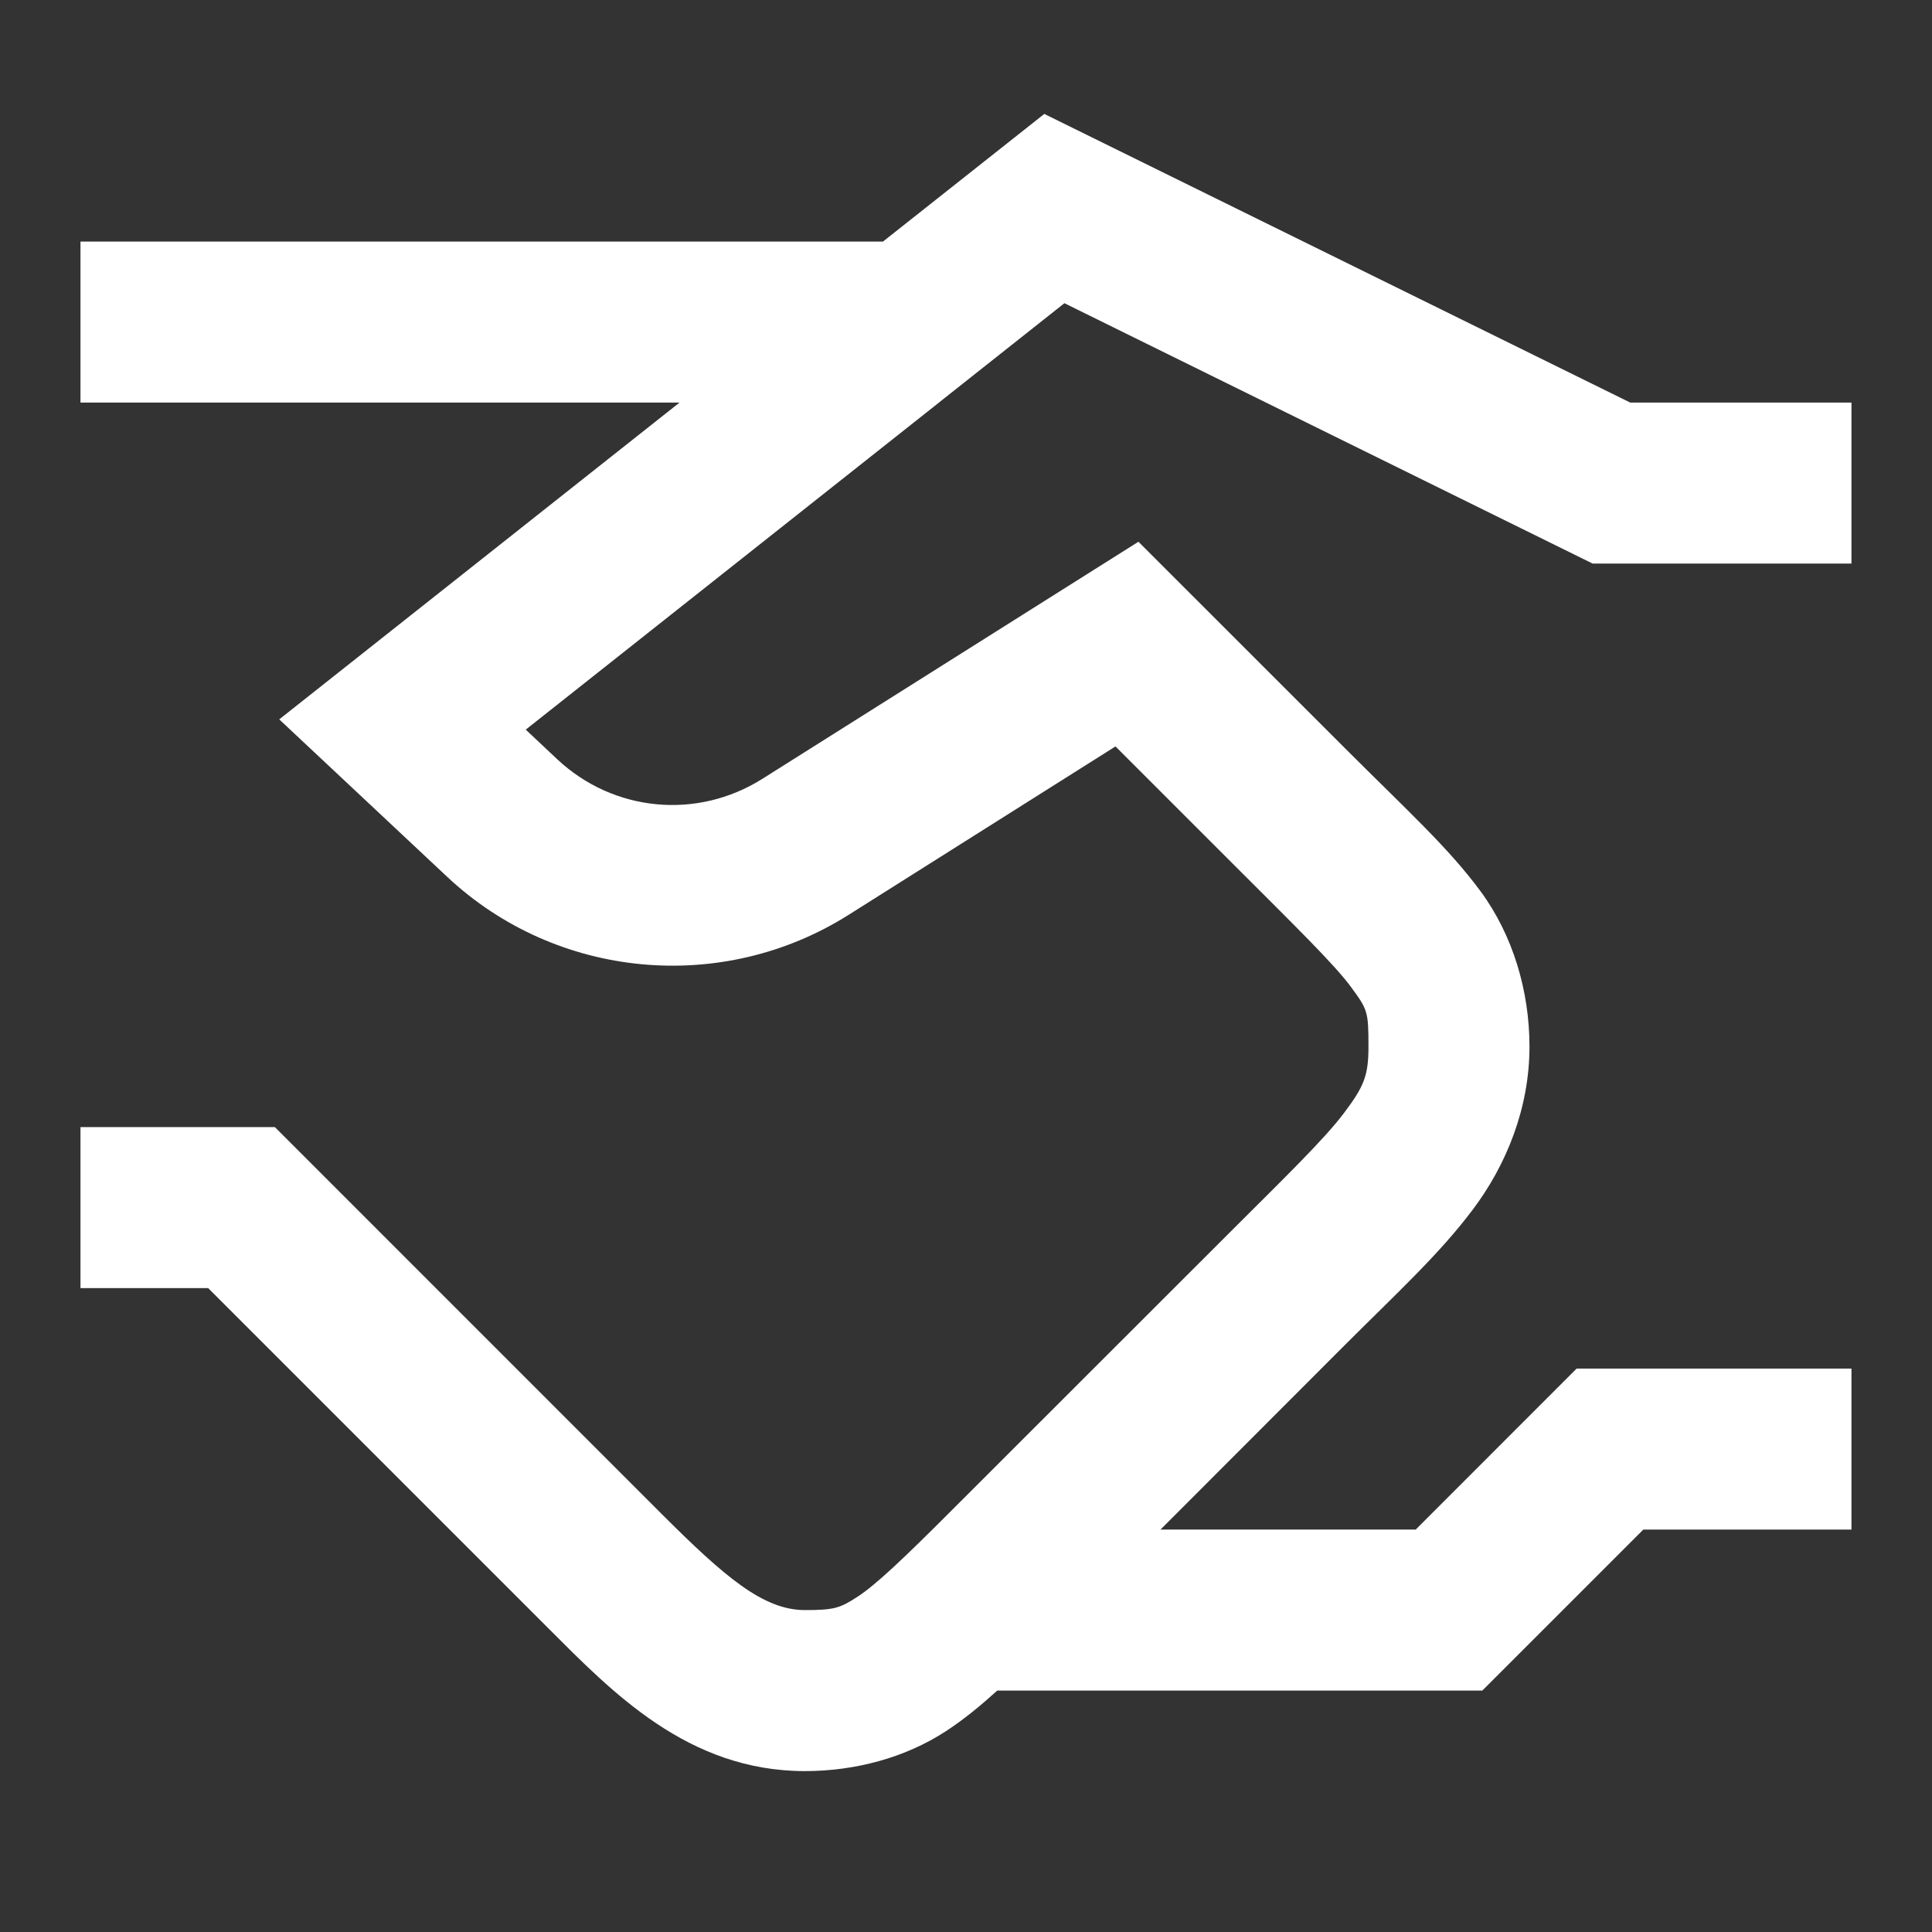 <svg width="32" height="32" viewBox="0 0 32 32" fill="none" xmlns="http://www.w3.org/2000/svg">
<rect x="0" y="0" width="32" height="32" fill="#333333" stroke="none"/>
<path d="M17.297 1.887L14.625 4.001H1.333V6.668H11.255L4.625 11.915L7.409 14.525C9.216 16.218 11.957 16.476 14.052 15.155L18.476 12.363L20.39 14.277C21.448 15.335 22.1 15.971 22.377 16.348C22.654 16.724 22.666 16.756 22.666 17.335C22.666 17.814 22.595 17.992 22.26 18.436C21.925 18.88 21.283 19.499 20.39 20.392L15.718 25.061C14.977 25.803 14.503 26.252 14.208 26.444C13.913 26.636 13.819 26.668 13.333 26.668C12.645 26.668 12.009 26.125 10.955 25.072L4.552 18.668H1.333V21.335H3.448L9.07 26.957C10.134 28.021 11.389 29.335 13.333 29.335C14.163 29.335 14.992 29.113 15.661 28.678C15.964 28.481 16.239 28.253 16.518 28.001H24.552L27.218 25.335H30.666V22.668H26.114L23.448 25.335H19.221L22.276 22.277C23.139 21.414 23.831 20.782 24.39 20.04C24.95 19.298 25.333 18.354 25.333 17.335C25.333 16.415 25.059 15.493 24.526 14.767C23.992 14.041 23.309 13.425 22.276 12.392L18.856 8.973L12.627 12.9C11.546 13.581 10.163 13.449 9.231 12.577L8.708 12.085L15.552 6.668H15.557V6.663L17.63 5.022L26.38 9.335H30.666V6.668H27.002L17.297 1.887Z" fill="white"/>
</svg>
